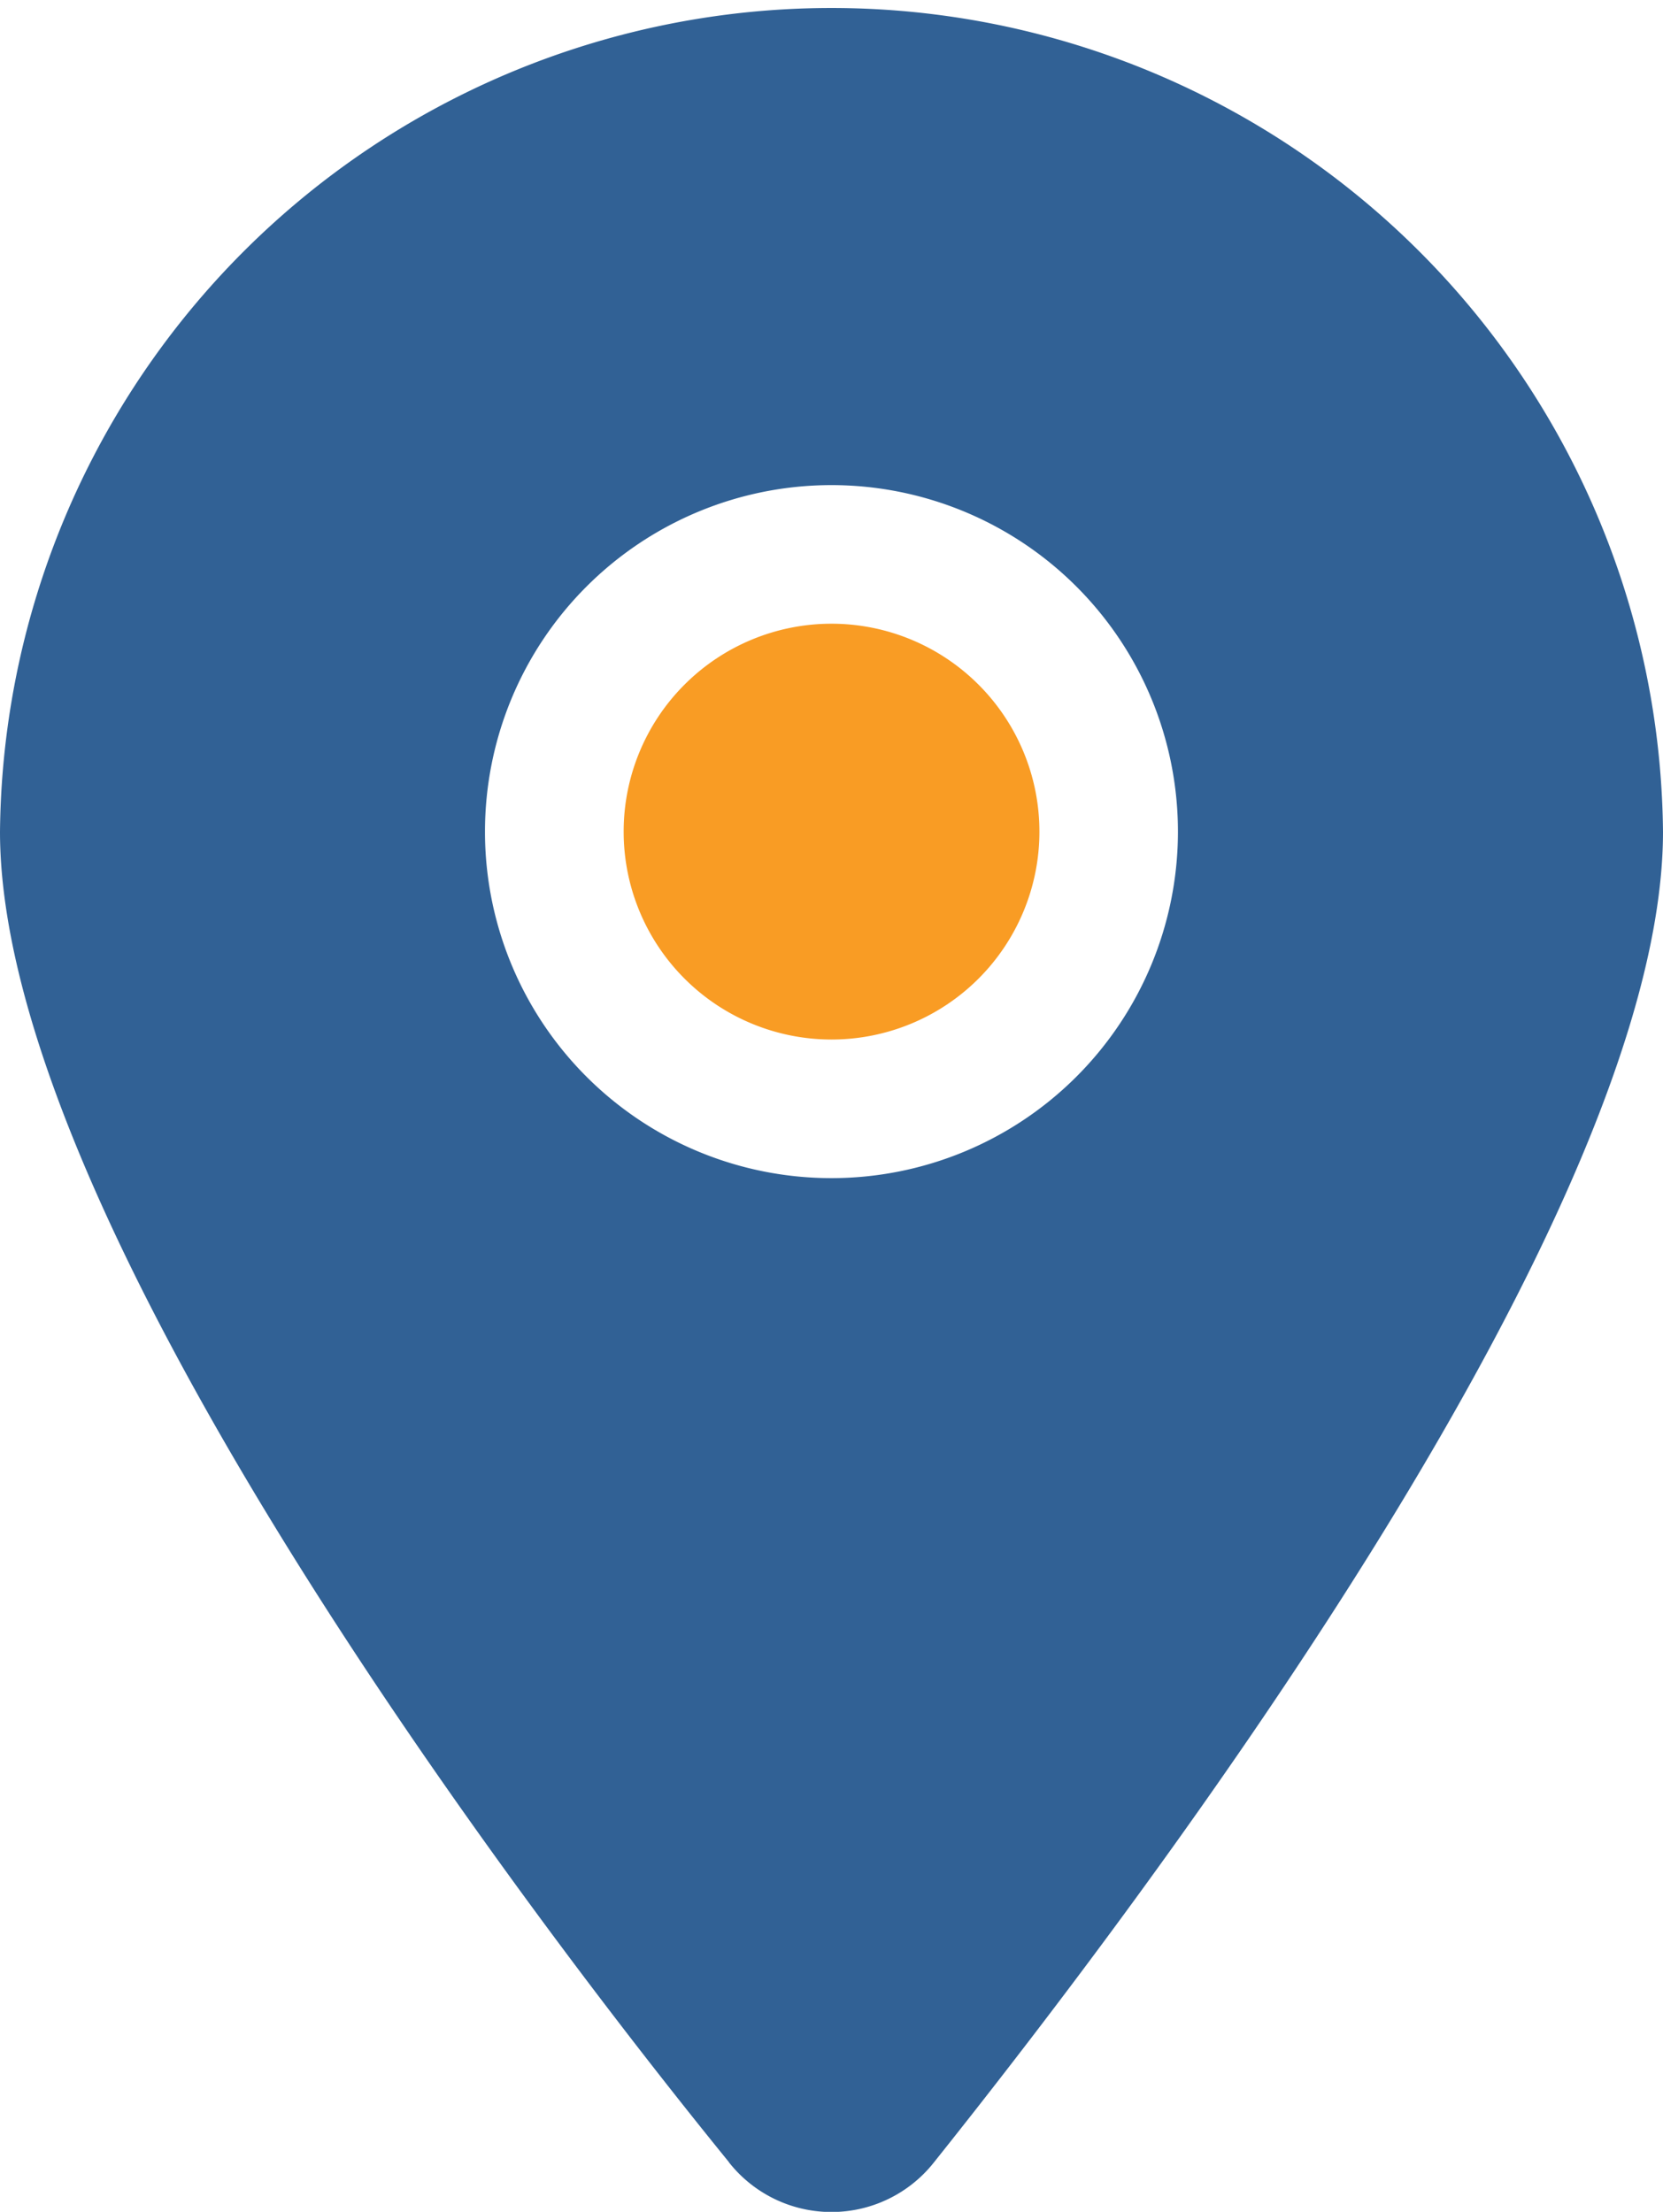 <svg xmlns="http://www.w3.org/2000/svg" xmlns:xlink="http://www.w3.org/1999/xlink" width="21.647" height="28.788" viewBox="0 0 21.647 28.788"><defs><clipPath id="a"><rect width="21.647" height="28.788" fill="none"/></clipPath></defs><g clip-path="url(#a)"><path d="M149.412,146.706A2.706,2.706,0,1,1,146.706,144a2.707,2.707,0,0,1,2.706,2.706" transform="translate(-135.882 -135.882)" fill="#f99c24"/><path d="M9.488,28.141C6.545,24.522,0,15.751,0,10.824a10.824,10.824,0,0,1,21.647,0c0,4.927-6.6,13.7-9.488,17.318a1.7,1.7,0,0,1-2.672,0m1.336-12.808a4.51,4.51,0,1,0-4.51-4.51,4.509,4.509,0,0,0,4.51,4.51" fill="#316195"/></g></svg>